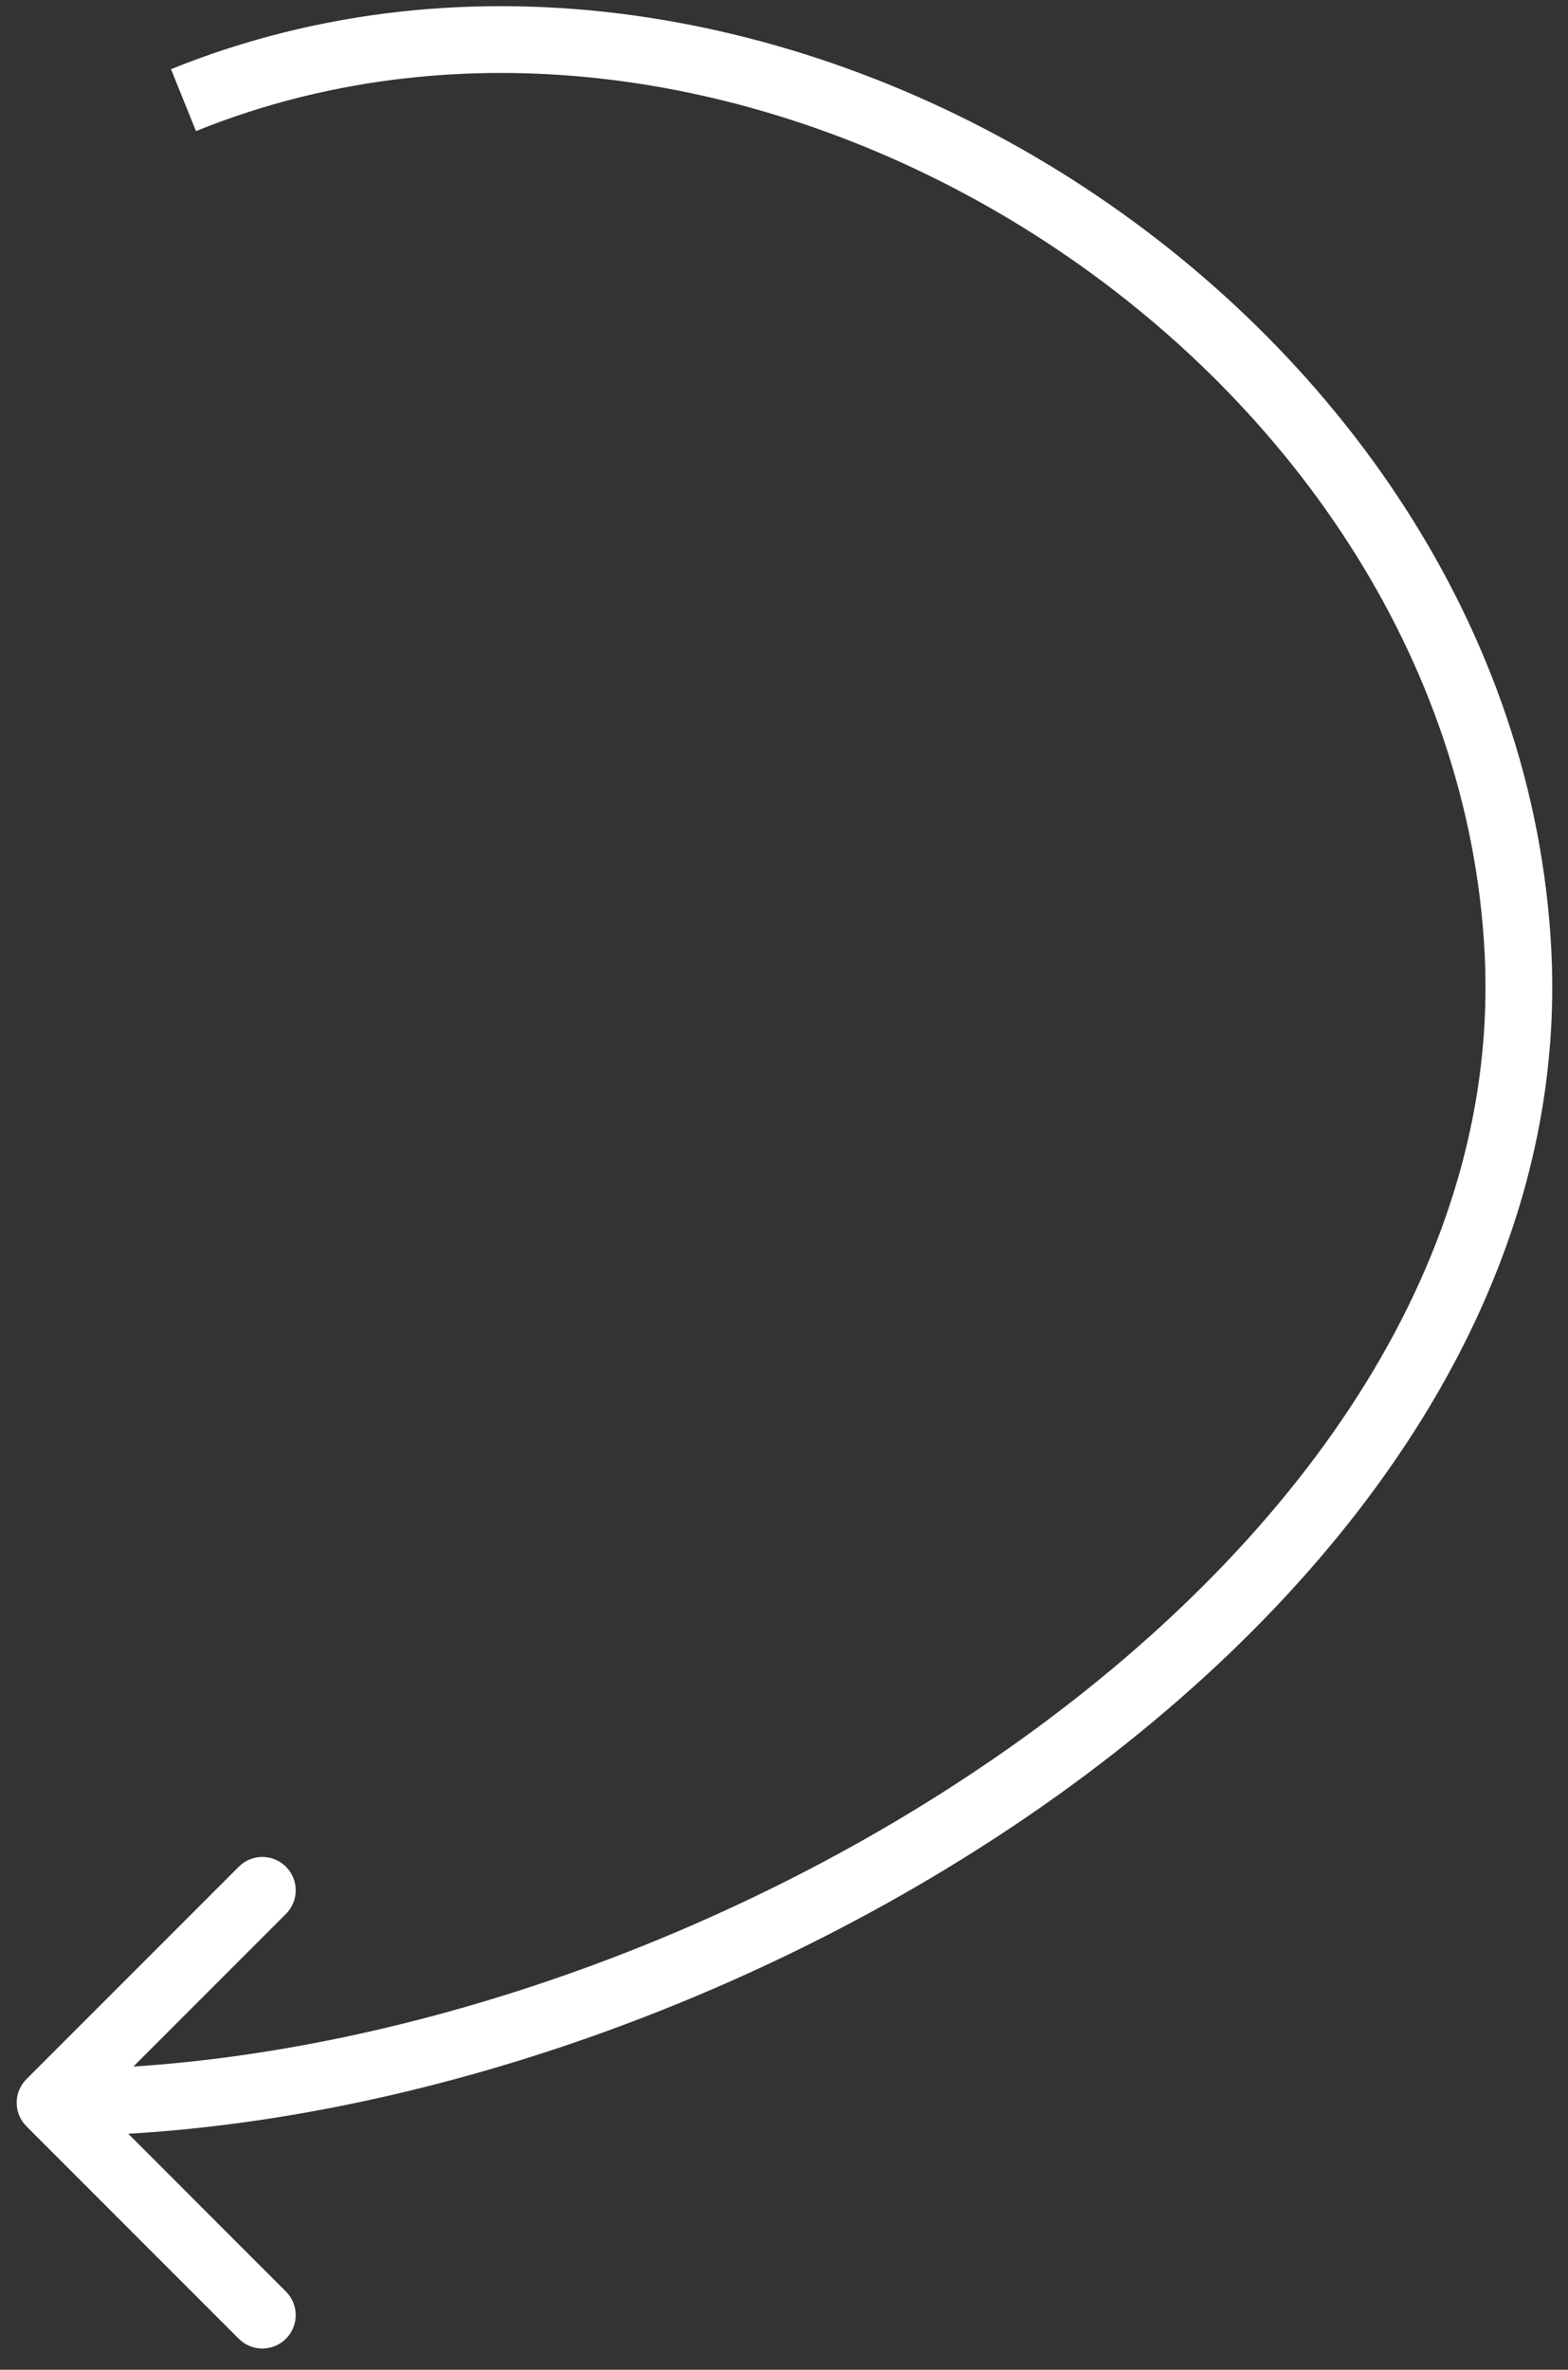 <?xml version="1.0" encoding="UTF-8"?> <svg xmlns="http://www.w3.org/2000/svg" width="47" height="71" viewBox="0 0 47 71" fill="none"><rect x="0" y="0" width="47" height="71" fill="#333333" stroke="none"/> <path d="M45.5 28.5L44.501 28.551L45.5 28.5ZM0.793 62.293C0.402 62.683 0.402 63.317 0.793 63.707L7.157 70.071C7.547 70.462 8.181 70.462 8.571 70.071C8.962 69.68 8.962 69.047 8.571 68.657L2.914 63L8.571 57.343C8.962 56.953 8.962 56.319 8.571 55.929C8.181 55.538 7.547 55.538 7.157 55.929L0.793 62.293ZM5.875 3.927C14.102 0.601 23.523 2.257 31.045 7.052C38.567 11.847 44.044 19.69 44.501 28.551L46.499 28.448C46.002 18.81 40.066 10.431 32.12 5.365C24.174 0.3 14.073 -1.545 5.125 2.073L5.875 3.927ZM44.501 28.551C44.97 37.645 39.152 45.986 30.6 52.12C22.065 58.243 11.019 62 1.5 62V64C11.481 64 22.929 60.084 31.766 53.746C40.586 47.419 47.018 38.51 46.499 28.448L44.501 28.551Z" fill="white"></path> </svg> 